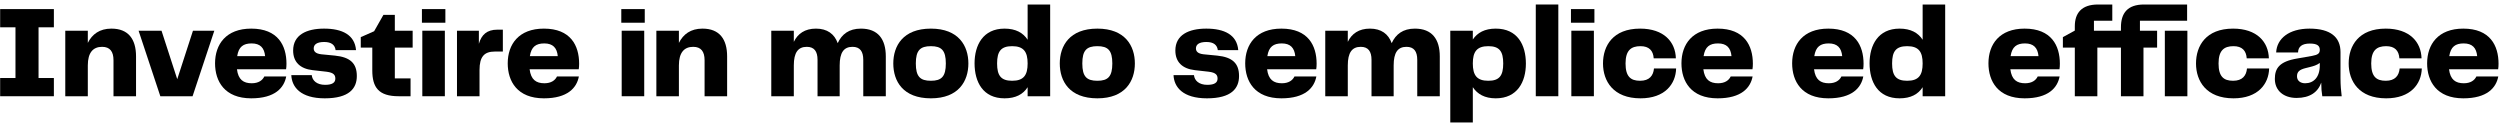 <svg width="407" height="20" viewBox="0 0 407 20" fill="none" xmlns="http://www.w3.org/2000/svg">
<path d="M0.024 15.667V12.701H2.52V4.445H0.024V1.48H8.771V4.445H6.275V12.701H8.771V15.667H0.024Z" fill="black"/>
<path d="M10.627 15.667V5H14.296V6.984C15 5.576 16.216 4.659 18.136 4.659C20.909 4.659 22.147 6.387 22.147 9.181V15.667H18.477V9.8C18.477 8.392 17.901 7.624 16.621 7.624C15.149 7.624 14.296 8.563 14.296 10.653V15.667H10.627Z" fill="black"/>
<path d="M22.562 5H26.295L28.855 12.893L31.415 5H34.893L31.351 15.667H26.103L22.562 5Z" fill="black"/>
<path d="M40.899 16.008C36.568 16.008 35.011 13.235 35.011 10.312C35.011 7.219 36.803 4.659 40.899 4.659C45.251 4.659 46.638 7.411 46.638 10.376C46.638 10.717 46.616 11.037 46.574 11.272H38.574C38.787 12.979 39.64 13.555 40.984 13.555C42.072 13.555 42.734 13.085 43.032 12.445H46.595C46.254 14.28 44.782 16.008 40.899 16.008ZM38.616 9.139H43.16C43.032 7.795 42.371 7.069 40.963 7.069C39.619 7.069 38.851 7.603 38.616 9.139Z" fill="black"/>
<path d="M50.753 12.232C50.838 13.107 51.563 13.811 52.929 13.811C54.123 13.811 54.593 13.427 54.593 12.808C54.593 12.275 54.401 11.827 53.163 11.677L50.902 11.421C48.833 11.187 47.723 10.077 47.723 8.221C47.723 5.683 49.899 4.659 52.758 4.659C55.702 4.659 57.75 5.661 57.963 8.157H54.635C54.529 7.325 53.953 6.835 52.779 6.835C51.542 6.835 51.073 7.283 51.073 7.88C51.073 8.328 51.329 8.733 52.331 8.84L54.529 9.053C57.046 9.309 58.091 10.333 58.091 12.381C58.091 14.408 56.833 16.008 52.865 16.008C48.961 16.008 47.51 14.195 47.425 12.232H50.753Z" fill="black"/>
<path d="M64.897 15.667C61.633 15.667 60.609 14.216 60.609 11.464V7.752H58.732V6.045L60.908 5.085L62.422 2.419H64.278V5H67.18V7.752H64.278V12.765H66.838V15.667H64.897Z" fill="black"/>
<path d="M68.753 15.667V5H72.422V15.667H68.753ZM68.689 3.699V1.48H72.507V3.699H68.689Z" fill="black"/>
<path d="M74.397 15.667V5H77.96V7.133C78.387 5.661 79.261 4.829 80.968 4.829H81.864V8.392H80.563C78.813 8.392 78.067 9.245 78.067 11.4V15.667H74.397Z" fill="black"/>
<path d="M88.545 16.008C84.214 16.008 82.657 13.235 82.657 10.312C82.657 7.219 84.449 4.659 88.545 4.659C92.897 4.659 94.283 7.411 94.283 10.376C94.283 10.717 94.262 11.037 94.219 11.272H86.219C86.433 12.979 87.286 13.555 88.63 13.555C89.718 13.555 90.379 13.085 90.678 12.445H94.241C93.899 14.28 92.427 16.008 88.545 16.008ZM86.262 9.139H90.806C90.678 7.795 90.017 7.069 88.609 7.069C87.265 7.069 86.497 7.603 86.262 9.139Z" fill="black"/>
<path d="M101.211 15.667V5H104.88V15.667H101.211ZM101.147 3.699V1.48H104.966V3.699H101.147Z" fill="black"/>
<path d="M106.856 15.667V5H110.525V6.984C111.229 5.576 112.445 4.659 114.365 4.659C117.138 4.659 118.376 6.387 118.376 9.181V15.667H114.706V9.8C114.706 8.392 114.13 7.624 112.85 7.624C111.378 7.624 110.525 8.563 110.525 10.653V15.667H106.856Z" fill="black"/>
<path d="M140.54 9.736C140.54 8.371 140.007 7.624 138.791 7.624C137.361 7.624 136.7 8.563 136.7 10.653V15.667H133.095V9.736C133.095 8.371 132.561 7.624 131.345 7.624C129.916 7.624 129.233 8.563 129.233 10.653V15.667H125.564V5H129.233V6.813C129.873 5.491 131.025 4.659 132.839 4.659C134.673 4.659 135.847 5.533 136.38 7.027C137.041 5.576 138.215 4.659 140.156 4.659C142.951 4.659 144.209 6.387 144.209 9.181V15.667H140.54V9.736Z" fill="black"/>
<path d="M151.55 16.008C147.006 16.008 145.428 13.213 145.428 10.333C145.428 7.475 147.006 4.659 151.55 4.659C156.073 4.659 157.652 7.475 157.652 10.333C157.652 13.192 156.073 16.008 151.55 16.008ZM149.097 10.333C149.097 12.467 149.801 13.149 151.55 13.149C153.278 13.149 153.982 12.467 153.982 10.333C153.982 8.2 153.278 7.517 151.55 7.517C149.801 7.517 149.097 8.2 149.097 10.333Z" fill="black"/>
<path d="M163.543 4.659C165.356 4.659 166.572 5.341 167.298 6.472V0.733H170.967V15.667H167.298V14.195C166.572 15.347 165.356 16.008 163.543 16.008C160.044 16.008 158.658 13.363 158.658 10.312C158.658 7.347 160.044 4.659 163.543 4.659ZM162.327 10.333C162.327 12.317 162.967 13.149 164.78 13.149C166.658 13.149 167.298 12.232 167.298 10.333C167.298 8.435 166.658 7.517 164.78 7.517C162.967 7.517 162.327 8.349 162.327 10.333Z" fill="black"/>
<path d="M178.654 16.008C174.11 16.008 172.532 13.213 172.532 10.333C172.532 7.475 174.11 4.659 178.654 4.659C183.177 4.659 184.756 7.475 184.756 10.333C184.756 13.192 183.177 16.008 178.654 16.008ZM176.201 10.333C176.201 12.467 176.905 13.149 178.654 13.149C180.382 13.149 181.086 12.467 181.086 10.333C181.086 8.2 180.382 7.517 178.654 7.517C176.905 7.517 176.201 8.2 176.201 10.333Z" fill="black"/>
<path d="M194.378 12.232C194.463 13.107 195.188 13.811 196.554 13.811C197.748 13.811 198.218 13.427 198.218 12.808C198.218 12.275 198.026 11.827 196.788 11.677L194.527 11.421C192.458 11.187 191.348 10.077 191.348 8.221C191.348 5.683 193.524 4.659 196.383 4.659C199.327 4.659 201.375 5.661 201.588 8.157H198.26C198.154 7.325 197.578 6.835 196.404 6.835C195.167 6.835 194.698 7.283 194.698 7.88C194.698 8.328 194.954 8.733 195.956 8.84L198.154 9.053C200.671 9.309 201.716 10.333 201.716 12.381C201.716 14.408 200.458 16.008 196.49 16.008C192.586 16.008 191.135 14.195 191.05 12.232H194.378Z" fill="black"/>
<path d="M208.607 16.008C204.277 16.008 202.719 13.235 202.719 10.312C202.719 7.219 204.511 4.659 208.607 4.659C212.959 4.659 214.346 7.411 214.346 10.376C214.346 10.717 214.325 11.037 214.282 11.272H206.282C206.495 12.979 207.349 13.555 208.693 13.555C209.781 13.555 210.442 13.085 210.741 12.445H214.303C213.962 14.28 212.49 16.008 208.607 16.008ZM206.325 9.139H210.869C210.741 7.795 210.079 7.069 208.671 7.069C207.327 7.069 206.559 7.603 206.325 9.139Z" fill="black"/>
<path d="M230.728 9.736C230.728 8.371 230.194 7.624 228.978 7.624C227.549 7.624 226.888 8.563 226.888 10.653V15.667H223.282V9.736C223.282 8.371 222.749 7.624 221.533 7.624C220.104 7.624 219.421 8.563 219.421 10.653V15.667H215.752V5H219.421V6.813C220.061 5.491 221.213 4.659 223.026 4.659C224.861 4.659 226.034 5.533 226.568 7.027C227.229 5.576 228.402 4.659 230.344 4.659C233.138 4.659 234.397 6.387 234.397 9.181V15.667H230.728V9.736Z" fill="black"/>
<path d="M243.508 16.008C241.716 16.008 240.522 15.325 239.775 14.195V19.933H236.106V5H239.775V6.429C240.522 5.32 241.716 4.659 243.508 4.659C247.028 4.659 248.415 7.283 248.415 10.355C248.415 13.32 247.028 16.008 243.508 16.008ZM239.775 10.333C239.775 12.232 240.415 13.149 242.292 13.149C244.106 13.149 244.724 12.317 244.724 10.333C244.724 8.349 244.106 7.517 242.292 7.517C240.415 7.517 239.775 8.435 239.775 10.333Z" fill="black"/>
<path d="M250.025 15.667V0.733H253.695V15.667H250.025Z" fill="black"/>
<path d="M255.815 15.667V5H259.484V15.667H255.815ZM255.751 3.699V1.48H259.57V3.699H255.751Z" fill="black"/>
<path d="M260.969 10.333C260.969 7.453 262.591 4.659 267.007 4.659C270.889 4.659 272.767 6.835 272.831 9.501H269.225C269.14 8.243 268.479 7.517 267.071 7.517C265.535 7.517 264.639 8.2 264.639 10.333C264.639 12.467 265.471 13.149 267.007 13.149C268.521 13.149 269.161 12.317 269.268 11.144H272.873C272.809 13.683 271.039 16.008 267.071 16.008C262.655 16.008 260.969 13.213 260.969 10.333Z" fill="black"/>
<path d="M279.628 16.008C275.297 16.008 273.74 13.235 273.74 10.312C273.74 7.219 275.532 4.659 279.628 4.659C283.98 4.659 285.367 7.411 285.367 10.376C285.367 10.717 285.345 11.037 285.303 11.272H277.303C277.516 12.979 278.369 13.555 279.713 13.555C280.801 13.555 281.463 13.085 281.761 12.445H285.324C284.983 14.28 283.511 16.008 279.628 16.008ZM277.345 9.139H281.889C281.761 7.795 281.1 7.069 279.692 7.069C278.348 7.069 277.58 7.603 277.345 9.139Z" fill="black"/>
<path d="M297.649 16.008C293.318 16.008 291.761 13.235 291.761 10.312C291.761 7.219 293.553 4.659 297.649 4.659C302.001 4.659 303.388 7.411 303.388 10.376C303.388 10.717 303.366 11.037 303.324 11.272H295.324C295.537 12.979 296.39 13.555 297.734 13.555C298.822 13.555 299.484 13.085 299.782 12.445H303.345C303.004 14.28 301.532 16.008 297.649 16.008ZM295.366 9.139H299.91C299.782 7.795 299.121 7.069 297.713 7.069C296.369 7.069 295.601 7.603 295.366 9.139Z" fill="black"/>
<path d="M309.251 4.659C311.065 4.659 312.281 5.341 313.006 6.472V0.733H316.675V15.667H313.006V14.195C312.281 15.347 311.065 16.008 309.251 16.008C305.753 16.008 304.366 13.363 304.366 10.312C304.366 7.347 305.753 4.659 309.251 4.659ZM308.035 10.333C308.035 12.317 308.675 13.149 310.489 13.149C312.366 13.149 313.006 12.232 313.006 10.333C313.006 8.435 312.366 7.517 310.489 7.517C308.675 7.517 308.035 8.349 308.035 10.333Z" fill="black"/>
<path d="M329.607 16.008C325.277 16.008 323.719 13.235 323.719 10.312C323.719 7.219 325.511 4.659 329.607 4.659C333.959 4.659 335.346 7.411 335.346 10.376C335.346 10.717 335.325 11.037 335.282 11.272H327.282C327.495 12.979 328.349 13.555 329.693 13.555C330.781 13.555 331.442 13.085 331.741 12.445H335.303C334.962 14.28 333.49 16.008 329.607 16.008ZM327.325 9.139H331.869C331.741 7.795 331.079 7.069 329.671 7.069C328.327 7.069 327.559 7.603 327.325 9.139Z" fill="black"/>
<path d="M345.289 15.667V7.752H341.449V15.667H337.78V7.752H335.838V6.045L337.78 4.979V4.275C337.78 2.141 338.868 0.733 341.556 0.733H343.881V3.379H340.894V5H345.289V4.445C345.289 2.141 346.356 0.733 349.044 0.733H356.062V3.379H348.382V5H351.177V7.752H348.958V15.667H345.289ZM352.436 15.667V5H356.105V15.667H352.436Z" fill="black"/>
<path d="M357.511 10.333C357.511 7.453 359.132 4.659 363.548 4.659C367.431 4.659 369.308 6.835 369.372 9.501H365.767C365.682 8.243 365.02 7.517 363.612 7.517C362.076 7.517 361.18 8.2 361.18 10.333C361.18 12.467 362.012 13.149 363.548 13.149C365.063 13.149 365.703 12.317 365.81 11.144H369.415C369.351 13.683 367.58 16.008 363.612 16.008C359.196 16.008 357.511 13.213 357.511 10.333Z" fill="black"/>
<path d="M373.887 15.944C371.754 15.944 370.346 14.728 370.346 12.851C370.346 11.144 371.05 10.013 373.994 9.523L376.426 9.096C377.386 8.925 377.663 8.669 377.663 8.115C377.663 7.475 377.279 7.091 376.042 7.091C374.762 7.091 374.143 7.603 374.122 8.541H370.559C370.666 6.28 372.65 4.659 375.999 4.659C379.391 4.659 381.034 6.045 381.034 8.477V12.723C381.034 13.853 381.119 14.792 381.226 15.667H378.068C377.962 15.048 377.898 14.323 377.898 13.448C377.364 15.005 376.042 15.944 373.887 15.944ZM373.951 12.424C373.951 13.171 374.548 13.555 375.274 13.555C376.66 13.555 377.663 12.573 377.663 10.653V10.248C377.13 10.632 376.66 10.76 375.978 10.931L375.38 11.08C374.335 11.336 373.951 11.699 373.951 12.424Z" fill="black"/>
<path d="M382.365 10.333C382.365 7.453 383.986 4.659 388.402 4.659C392.285 4.659 394.162 6.835 394.226 9.501H390.621C390.536 8.243 389.874 7.517 388.466 7.517C386.93 7.517 386.034 8.2 386.034 10.333C386.034 12.467 386.866 13.149 388.402 13.149C389.917 13.149 390.557 12.317 390.664 11.144H394.269C394.205 13.683 392.434 16.008 388.466 16.008C384.05 16.008 382.365 13.213 382.365 10.333Z" fill="black"/>
<path d="M401.024 16.008C396.693 16.008 395.136 13.235 395.136 10.312C395.136 7.219 396.928 4.659 401.024 4.659C405.376 4.659 406.763 7.411 406.763 10.376C406.763 10.717 406.741 11.037 406.699 11.272H398.699C398.912 12.979 399.765 13.555 401.109 13.555C402.197 13.555 402.859 13.085 403.157 12.445H406.72C406.379 14.28 404.907 16.008 401.024 16.008ZM398.741 9.139H403.285C403.157 7.795 402.496 7.069 401.088 7.069C399.744 7.069 398.976 7.603 398.741 9.139Z" fill="black"/>
</svg>
